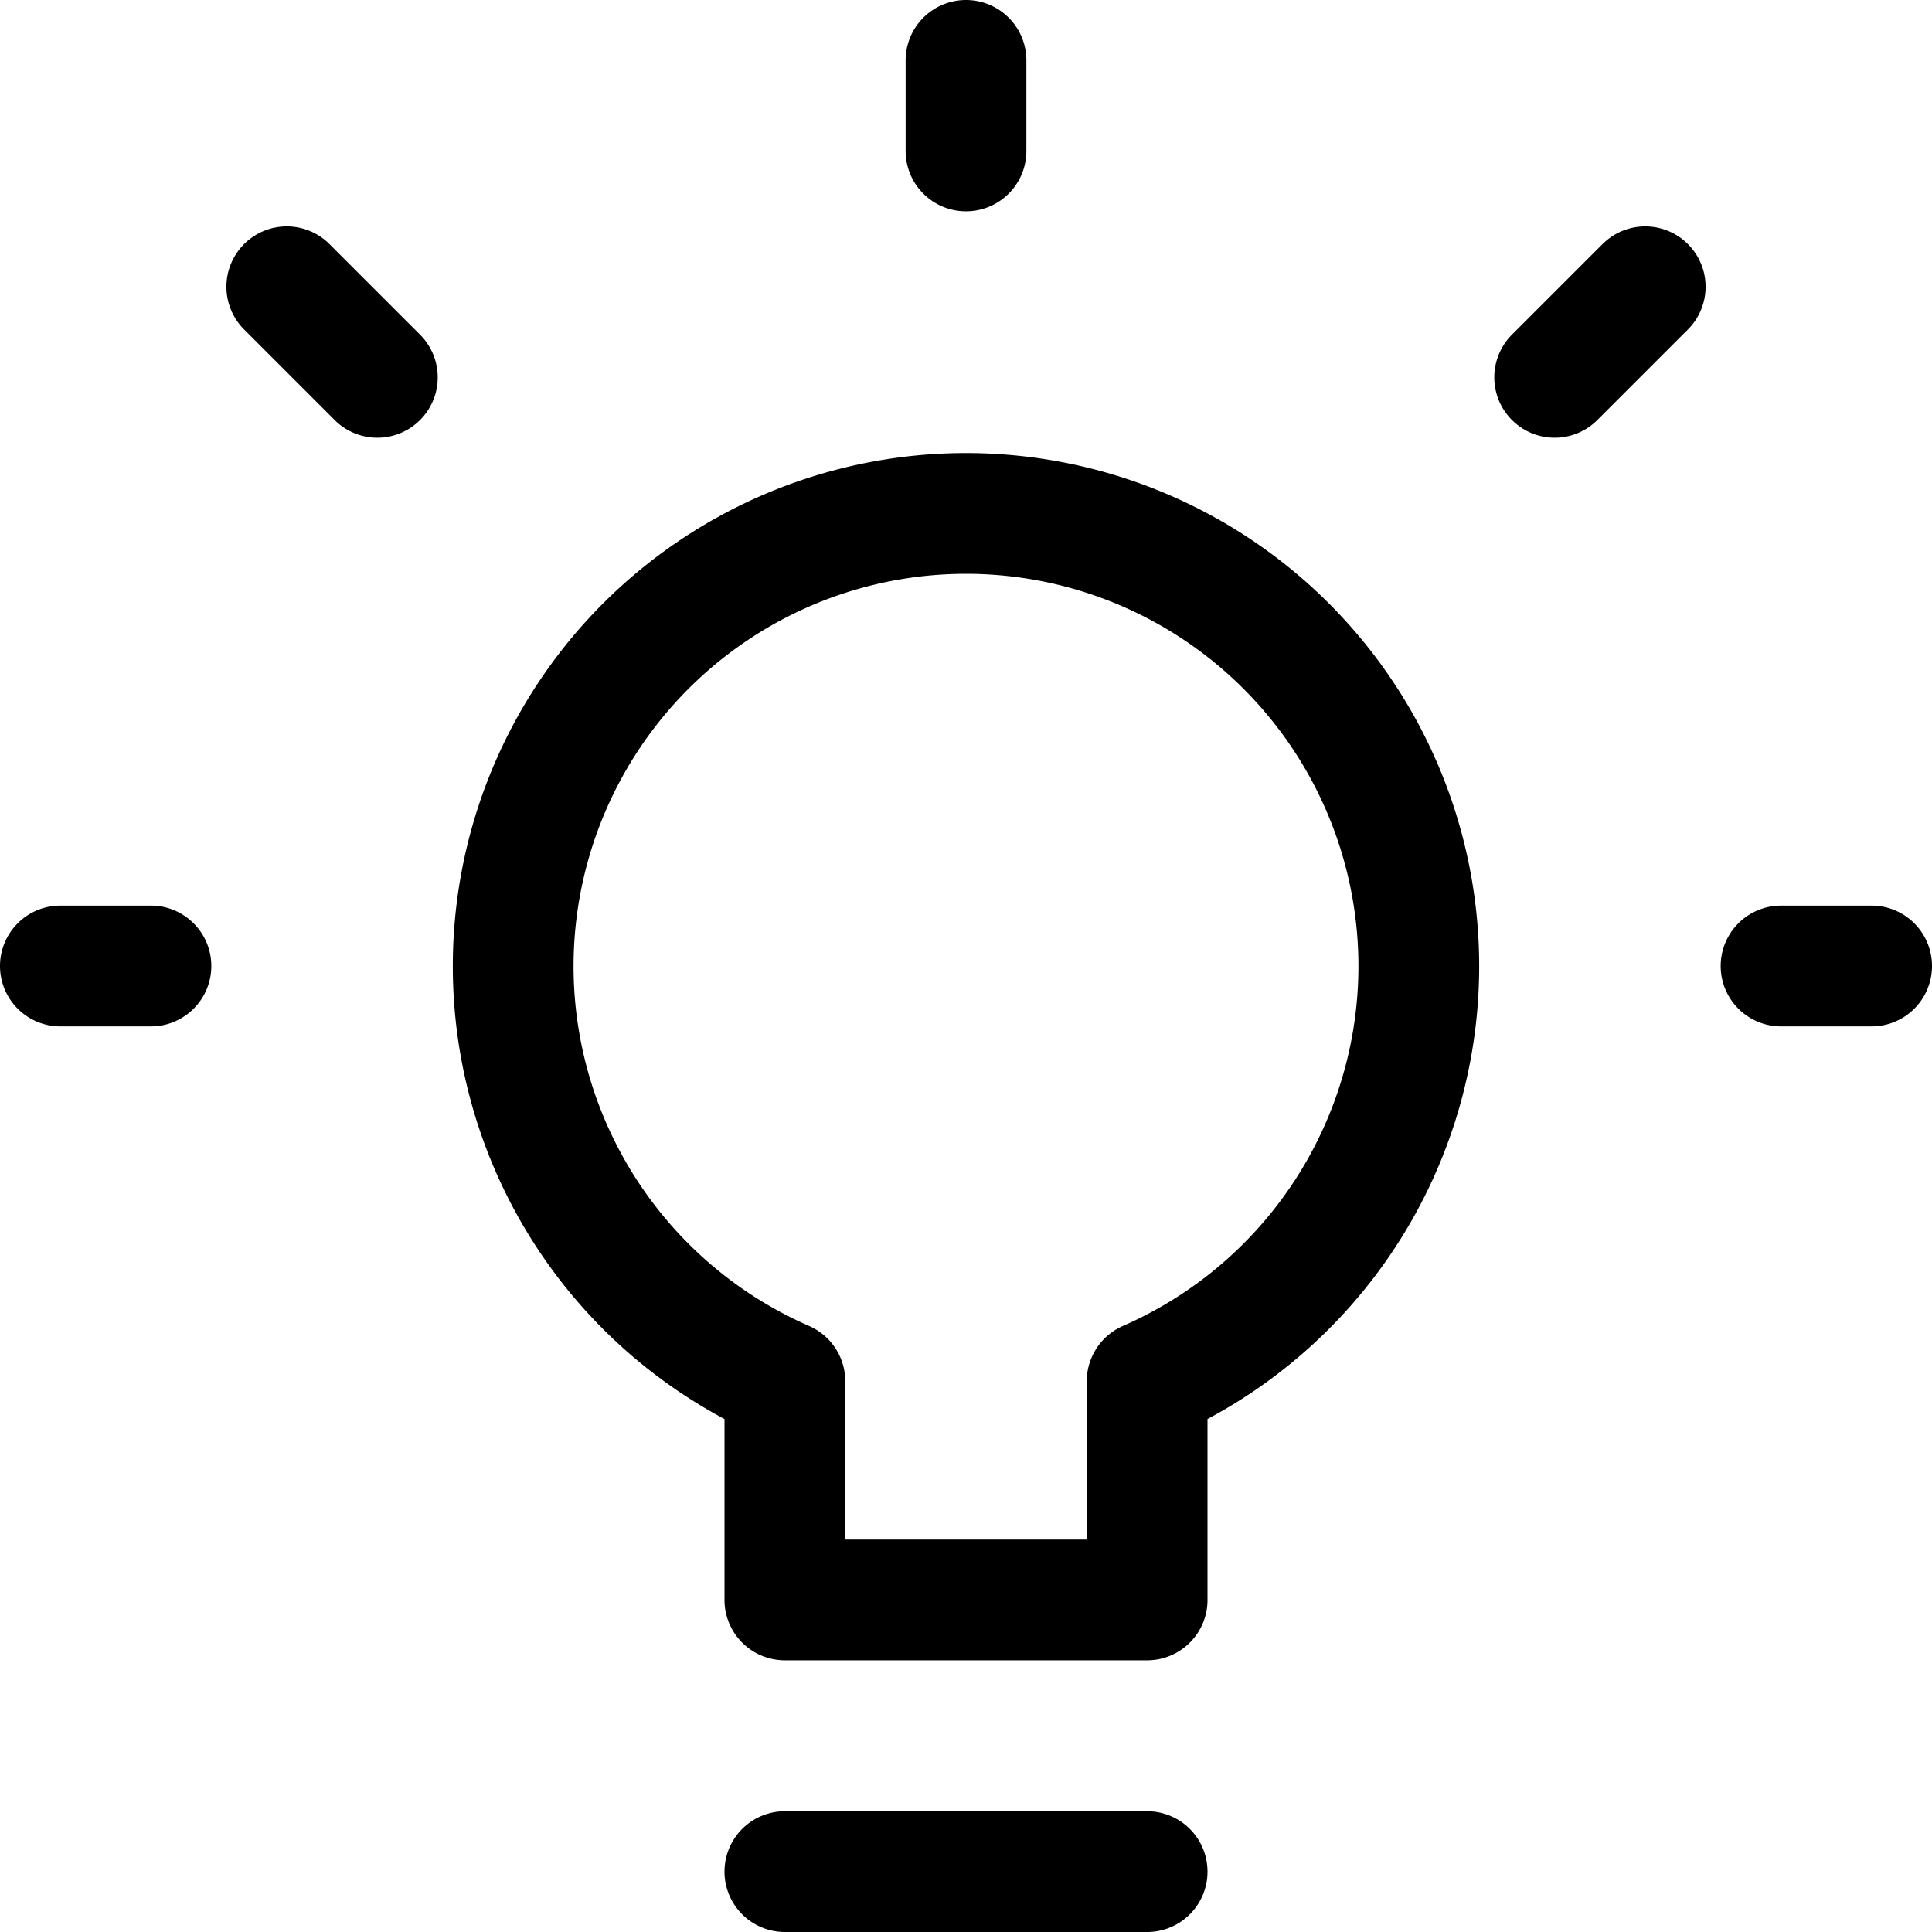 <svg xmlns="http://www.w3.org/2000/svg" width="32" height="32"><path d="M29.5 16H31m-5.25-9.75l1.5-1.5M16 2.5V1M6.25 6.25l-1.5-1.5M2.5 16H1m12 15h6m4.5-15A7.5 7.5 0 1 0 13 22.878V26.5h6v-3.622A7.507 7.507 0 0 0 23.5 16z" fill="none" stroke="#000" stroke-linecap="round" stroke-linejoin="round" stroke-width="2"/></svg>